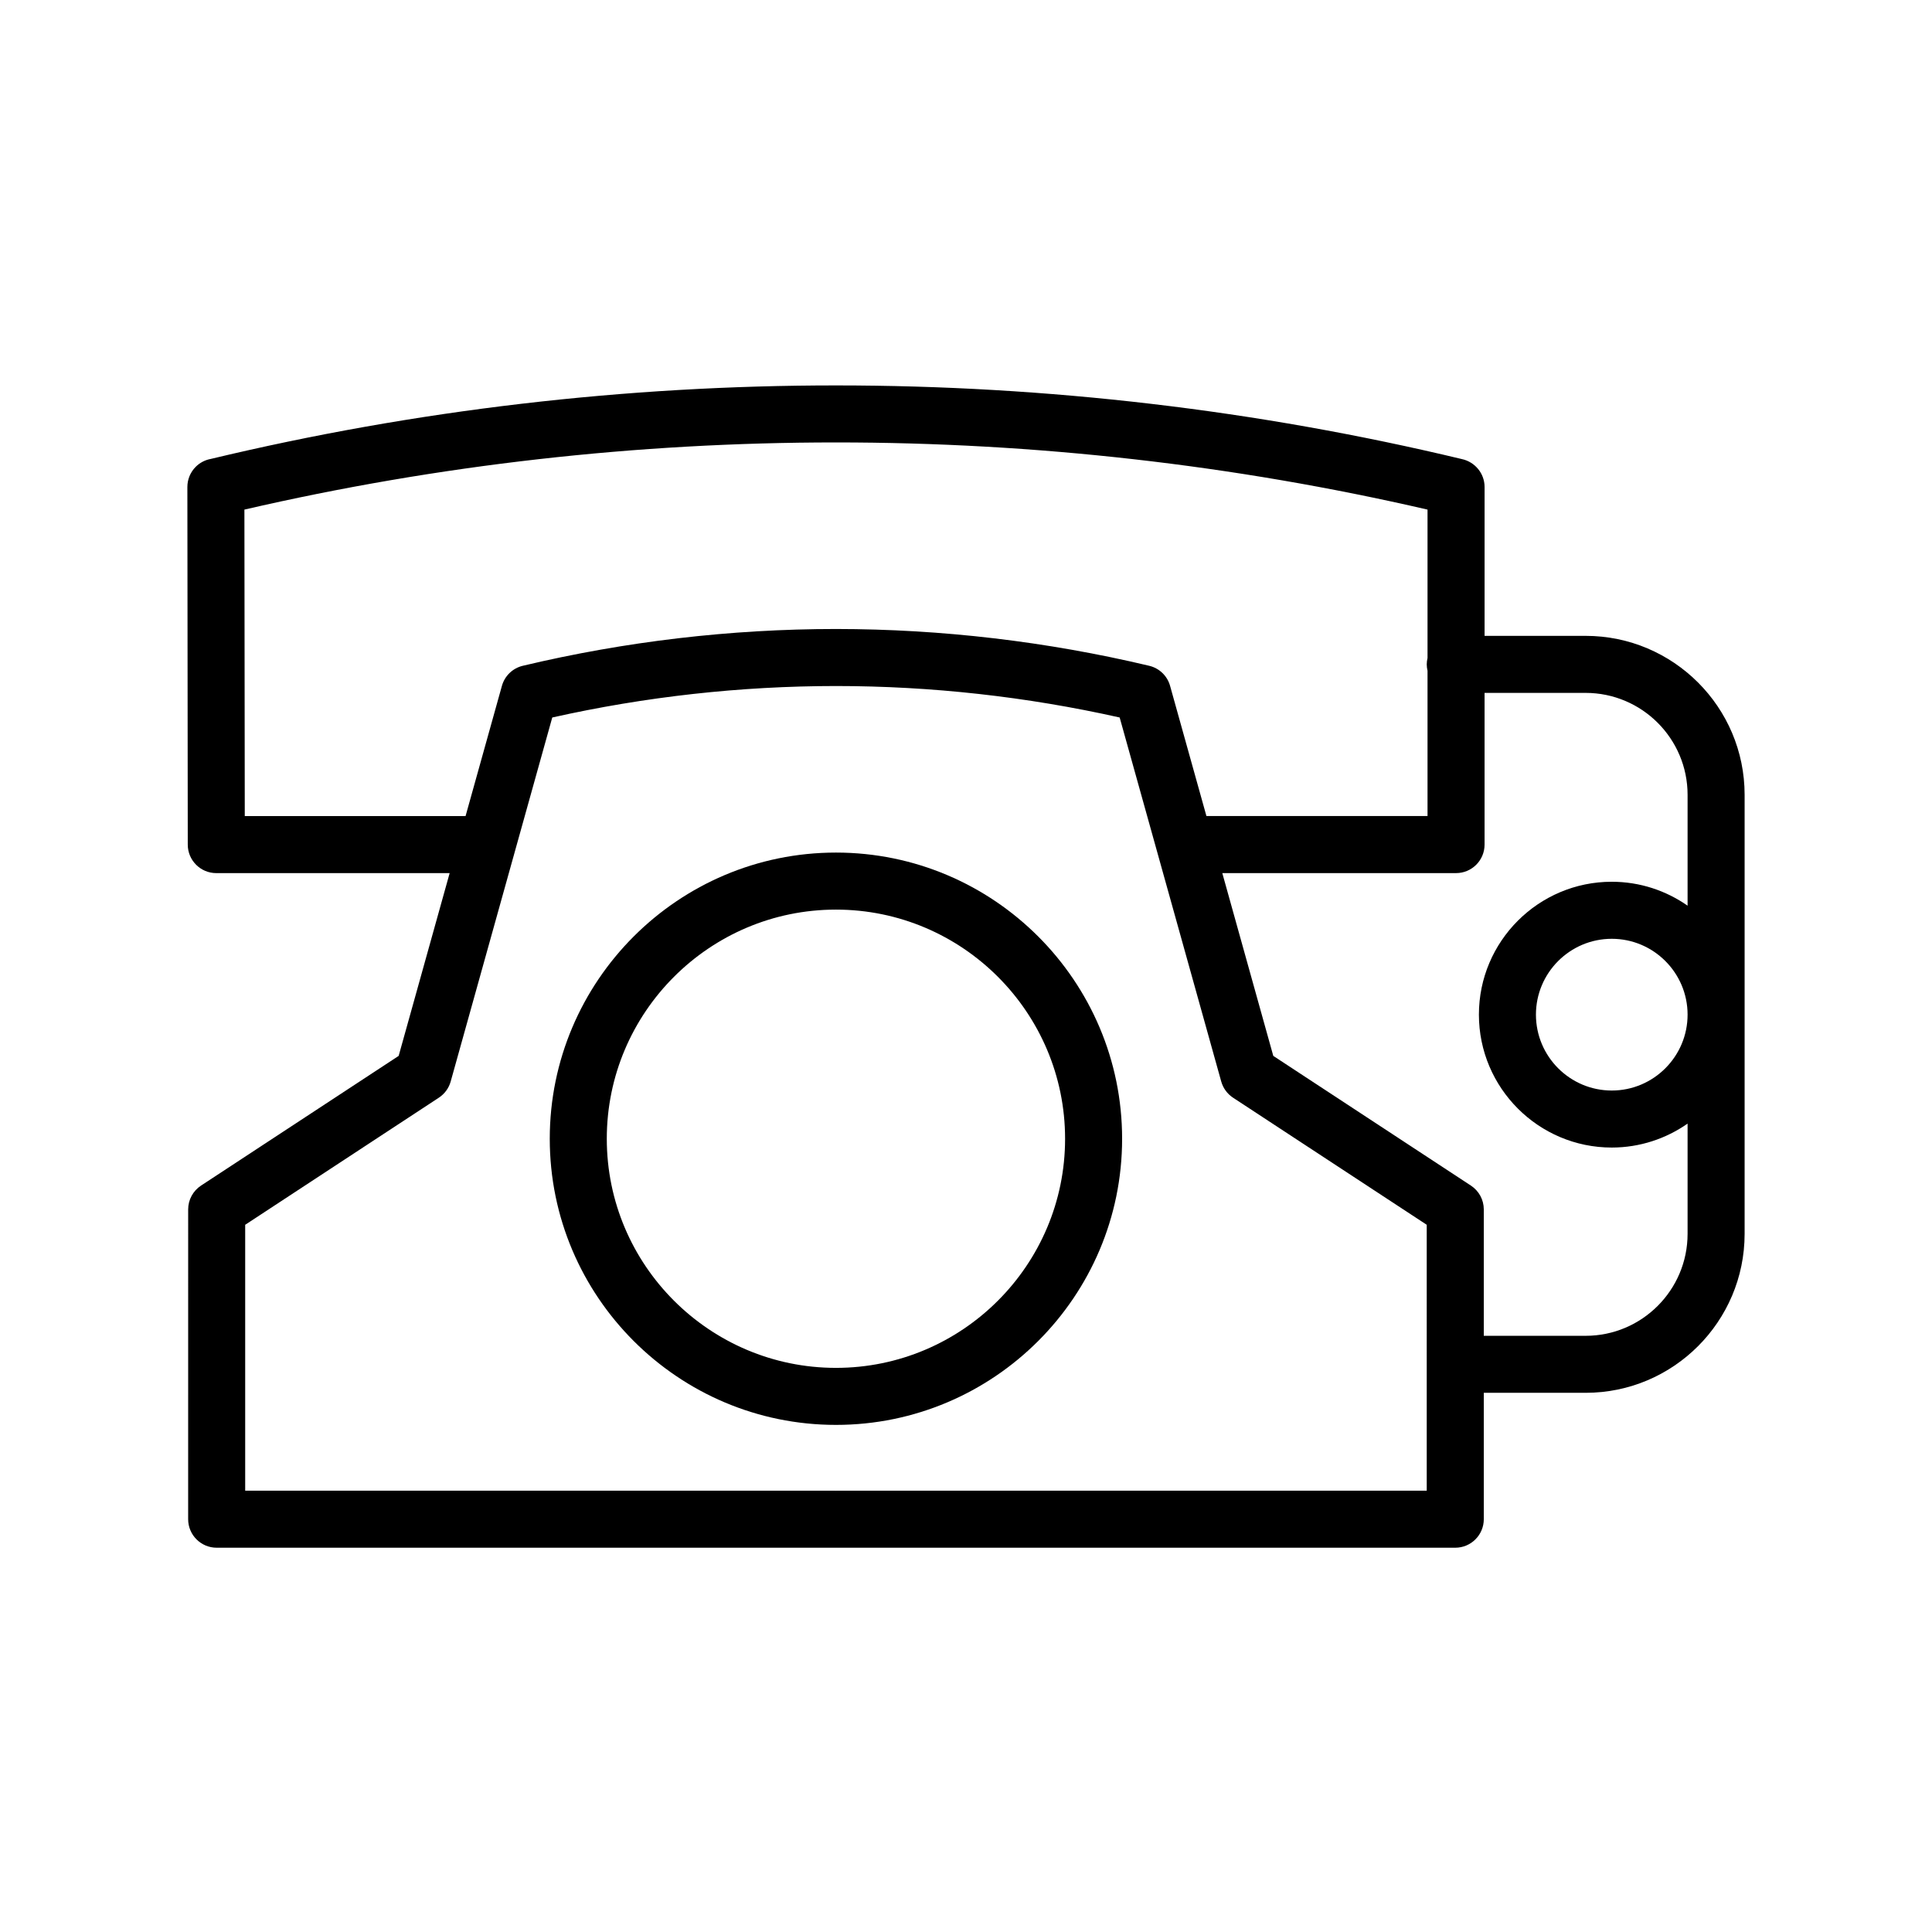 <?xml version="1.0" encoding="UTF-8"?>
<!-- Uploaded to: SVG Repo, www.svgrepo.com, Generator: SVG Repo Mixer Tools -->
<svg fill="#000000" width="800px" height="800px" version="1.1" viewBox="144 144 512 512" xmlns="http://www.w3.org/2000/svg">
 <g>
  <path d="m365.54 369.94c-41.82 0-75.848 34.023-75.848 75.844 0 41.812 34.027 75.828 75.848 75.828 41.816 0 75.832-34.016 75.832-75.828 0-41.82-34.016-75.844-75.832-75.844zm0 136.56c-33.488 0-60.734-27.234-60.734-60.715 0-33.484 27.246-60.73 60.734-60.73 33.484 0 60.719 27.246 60.719 60.73 0 33.473-27.234 60.715-60.719 60.715z"/>
  <path d="m564.21 312.51h-26.781v-39.457c0-3.629-2.602-6.66-6.012-7.391-108.45-26.012-223.09-26.031-331.57-0.039-1.496 0.273-2.891 0.996-3.981 2.09-1.422 1.422-2.211 3.344-2.211 5.352l0.105 94.773c0.004 4.168 3.387 7.547 7.559 7.547h61.844l-13.516 48.441-52.371 34.367c-2.125 1.395-3.41 3.769-3.41 6.316l-0.004 82.094c0 4.172 3.379 7.559 7.559 7.559h164.08 0.035 0.035 164.09c4.172 0 7.559-3.387 7.559-7.559v-33.492h26.988c23.23 0 42.133-18.895 42.133-42.125v-116.36c0-23.223-18.902-42.117-42.133-42.117zm-296.83 47.758h-58.512l-0.098-81.219c102.71-23.734 210.84-23.734 313.54 0v39.328c-0.125 0.551-0.207 1.109-0.207 1.691 0 0.586 0.082 1.148 0.207 1.691v38.5h-58.594l-9.633-34.5c-0.734-2.644-2.852-4.684-5.531-5.32-27.148-6.453-55.062-9.734-82.977-9.75h-0.012-0.059c-27.902 0.012-55.812 3.289-82.961 9.75-2.676 0.637-4.793 2.676-5.531 5.32zm254.72 178.78h-156.54c-0.012 0-0.02 0.012-0.035 0.012-0.012-0.004-0.02-0.012-0.027-0.012h-156.52v-70.469l51.328-33.684c1.527-1.004 2.641-2.527 3.133-4.293l26.918-96.461c24.641-5.523 49.902-8.328 75.207-8.34 25.258 0.012 50.516 2.816 75.16 8.34l26.914 96.461c0.492 1.762 1.602 3.285 3.129 4.293l51.332 33.684zm42.109-41.047h-26.988v-33.492c0-2.551-1.289-4.922-3.414-6.316l-52.371-34.371-13.512-48.441h61.945c4.172 0 7.559-3.379 7.559-7.559v-40.199h26.781c14.898 0 27.02 12.113 27.02 27.004v29.387c-5.699-3.981-12.625-6.34-20.094-6.34-19.418 0-35.207 15.793-35.207 35.211 0 19.422 15.793 35.227 35.207 35.227 7.465 0 14.395-2.363 20.094-6.348v29.215c0 14.902-12.121 27.023-27.02 27.023zm27.02-85.113c0 11.09-9.012 20.113-20.094 20.113-11.078 0-20.094-9.023-20.094-20.113 0-11.082 9.012-20.098 20.094-20.098 11.078 0 20.094 9.016 20.094 20.098z"/>
 </g>
</svg>